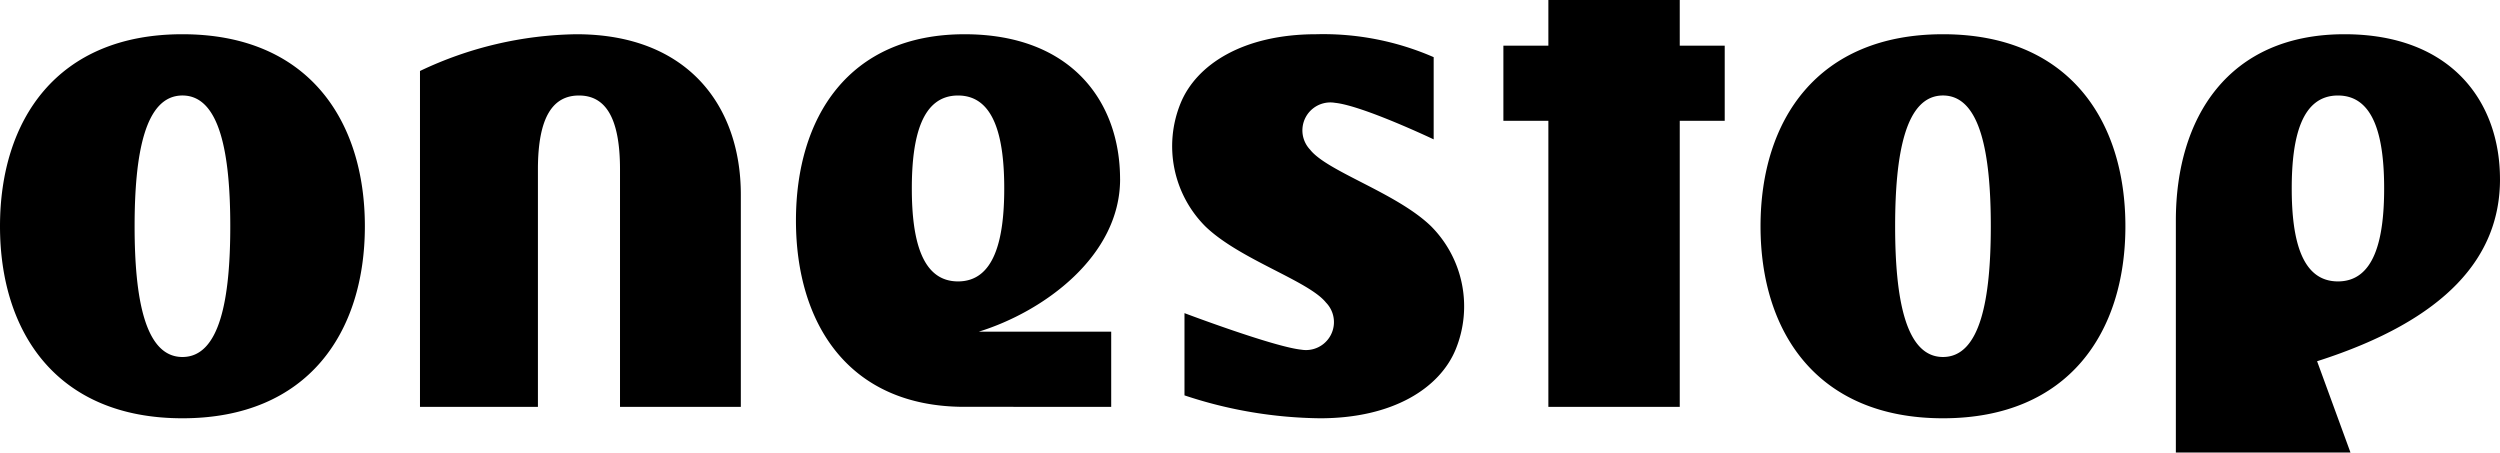 <svg xmlns="http://www.w3.org/2000/svg" width="193.365" height="35" viewBox="0 0 193.365 35">
  <path id="パス_155" data-name="パス 155" d="M129.922,32.16H119.76v3.533h-3.479v5.812h3.479V63.627h10.162V41.505H133.4V35.693h-3.478ZM14.111,34.808C4.394,34.808,0,41.458,0,49.66S4.394,64.512,14.111,64.512s14.11-6.649,14.11-14.852-4.393-14.852-14.11-14.852m0,24.964c-2.9,0-3.7-4.528-3.7-10.113s.794-10.113,3.7-10.113,3.7,4.528,3.7,10.113-.794,10.113-3.7,10.113m136.17-24.964c-9.717,0-14.111,6.649-14.111,14.852s4.394,14.852,14.111,14.852,14.11-6.649,14.11-14.852S160,34.808,150.281,34.808m0,24.964c-2.9,0-3.7-4.528-3.7-10.113s.794-10.113,3.7-10.113,3.7,4.528,3.7,10.113-.794,10.113-3.7,10.113M44.591,34.808A29,29,0,0,0,32.484,37.65V63.627h9.122V45.264h0c0-4.138,1.207-5.717,3.175-5.717s3.174,1.579,3.174,5.717V63.627H57.3V47.209c0-6.849-4.1-12.4-12.711-12.4m42.044,11.21c0-5.973-3.746-11.21-12.03-11.21-8.979,0-13.039,6.451-13.039,14.409s4.06,14.409,13.039,14.409H85.947V57.815H75.7c5-1.545,10.935-5.824,10.935-11.8M74.1,53.926c-2.807,0-3.574-3.219-3.574-7.189s.768-7.19,3.574-7.19,3.574,3.219,3.574,7.19-.768,7.189-3.574,7.189m119.264-7.908c0-5.973-3.746-11.21-12.031-11.21-8.979,0-13.039,6.451-13.039,14.409V67.16H181.8L179.218,60.1c10.056-3.211,14.147-8.107,14.147-14.079M180.83,53.926c-2.807,0-3.574-3.219-3.574-7.189s.767-7.19,3.574-7.19,3.574,3.219,3.574,7.19-.767,7.189-3.574,7.189m-79.479-10.17a2.162,2.162,0,0,1,1.906-3.643c2.141.218,7.632,2.826,7.632,2.826V36.581a21.38,21.38,0,0,0-9.081-1.773c-5.642,0-9.275,2.337-10.5,5.352a8.781,8.781,0,0,0,1.923,9.512c2.657,2.565,7.974,4.2,9.329,5.891a2.162,2.162,0,0,1-1.906,3.643c-2.141-.219-9.039-2.826-9.039-2.826V62.74A34.177,34.177,0,0,0,102.1,64.512c5.643,0,9.275-2.337,10.5-5.352a8.782,8.782,0,0,0-1.923-9.511c-2.657-2.566-7.974-4.205-9.329-5.892" transform="translate(0 -32.16)"/>
</svg>
